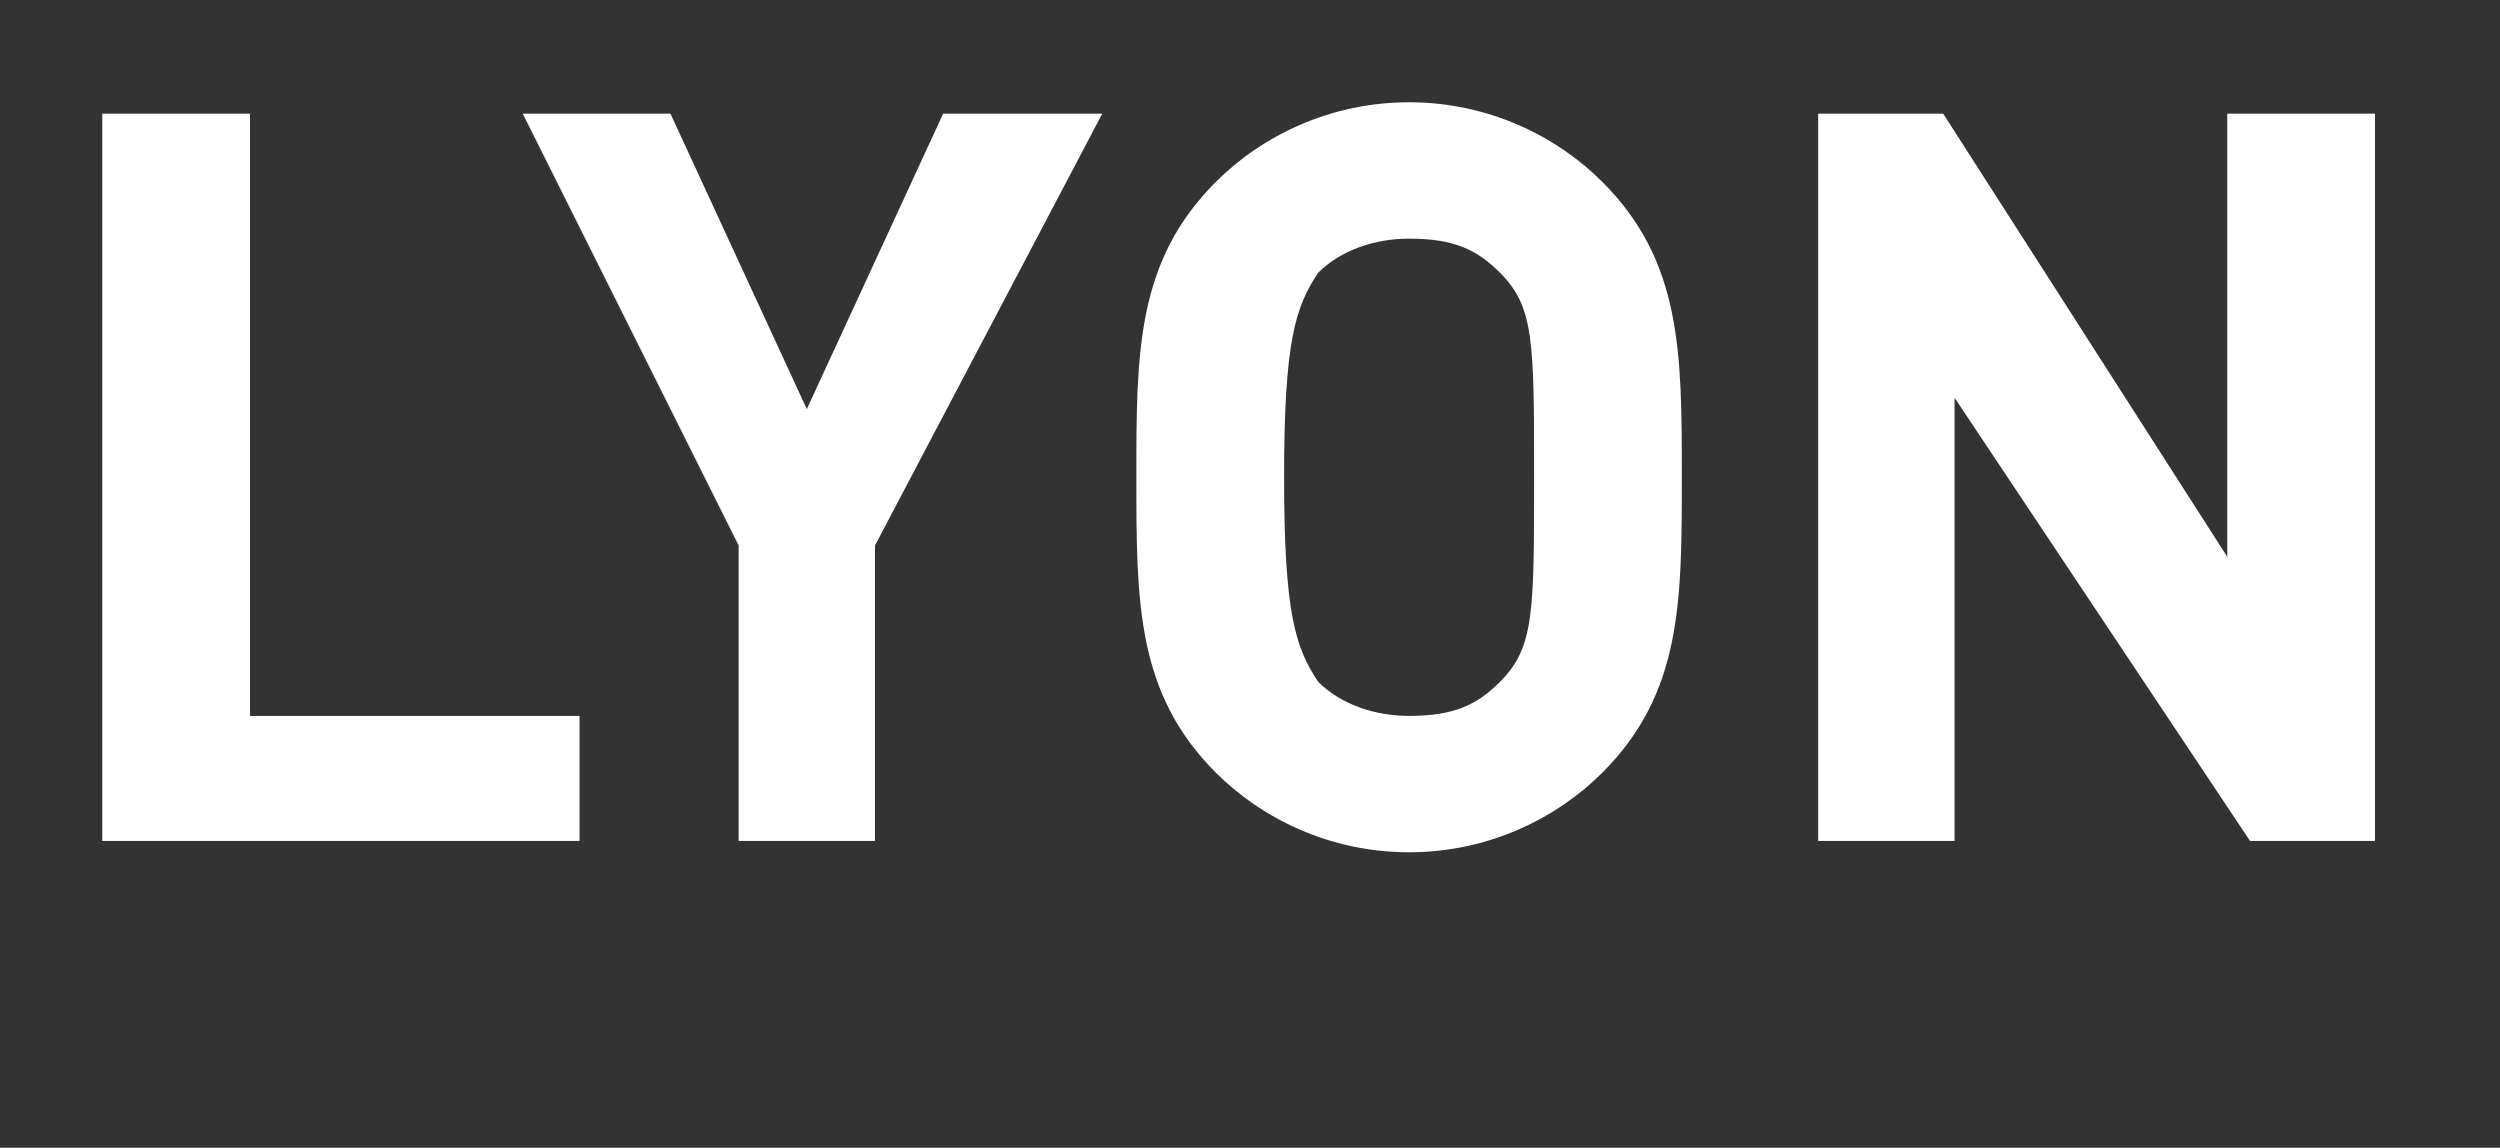 <?xml version="1.0" standalone="no"?><!DOCTYPE svg PUBLIC "-//W3C//DTD SVG 1.1//EN" "http://www.w3.org/Graphics/SVG/1.1/DTD/svg11.dtd"><svg xmlns="http://www.w3.org/2000/svg" version="1.1" width="22px" height="10.1px" viewBox="0 -1 22 10.1" style="top:-1px"><rect x="0" y="-1" width="22" height="10.1" fill="#333333" stroke="none"/>  <desc>Lyon</desc>  <defs/>  <g id="Polygon241096">    <path d="M 0.9 6.4 L 0.9 0 L 2.2 0 L 2.2 5.3 L 5.1 5.3 L 5.1 6.4 L 0.9 6.4 Z M 7.7 3.8 L 7.7 6.4 L 6.5 6.4 L 6.5 3.8 L 4.6 0 L 5.9 0 L 7.1 2.6 L 8.3 0 L 9.7 0 L 7.7 3.8 Z M 14.1 5.8 C 13.7 6.2 13.1 6.5 12.4 6.5 C 11.7 6.5 11.1 6.2 10.7 5.8 C 10 5.1 10 4.3 10 3.2 C 10 2.1 10 1.3 10.7 0.6 C 11.1 0.2 11.7 -0.1 12.4 -0.1 C 13.1 -0.1 13.7 0.2 14.1 0.6 C 14.8 1.3 14.8 2.1 14.8 3.2 C 14.8 4.3 14.8 5.1 14.1 5.8 Z M 13.2 1.4 C 13 1.2 12.8 1.1 12.4 1.1 C 12.1 1.1 11.8 1.2 11.6 1.4 C 11.4 1.7 11.3 2 11.3 3.2 C 11.3 4.4 11.4 4.7 11.6 5 C 11.8 5.2 12.1 5.3 12.4 5.3 C 12.8 5.3 13 5.2 13.2 5 C 13.5 4.7 13.5 4.4 13.5 3.2 C 13.5 2 13.5 1.7 13.2 1.4 Z M 19.8 6.4 L 17.2 2.5 L 17.2 6.4 L 16 6.4 L 16 0 L 17.1 0 L 19.6 3.9 L 19.6 0 L 20.9 0 L 20.9 6.4 L 19.8 6.4 Z " stroke="none" fill="#fff"/>  </g></svg>
